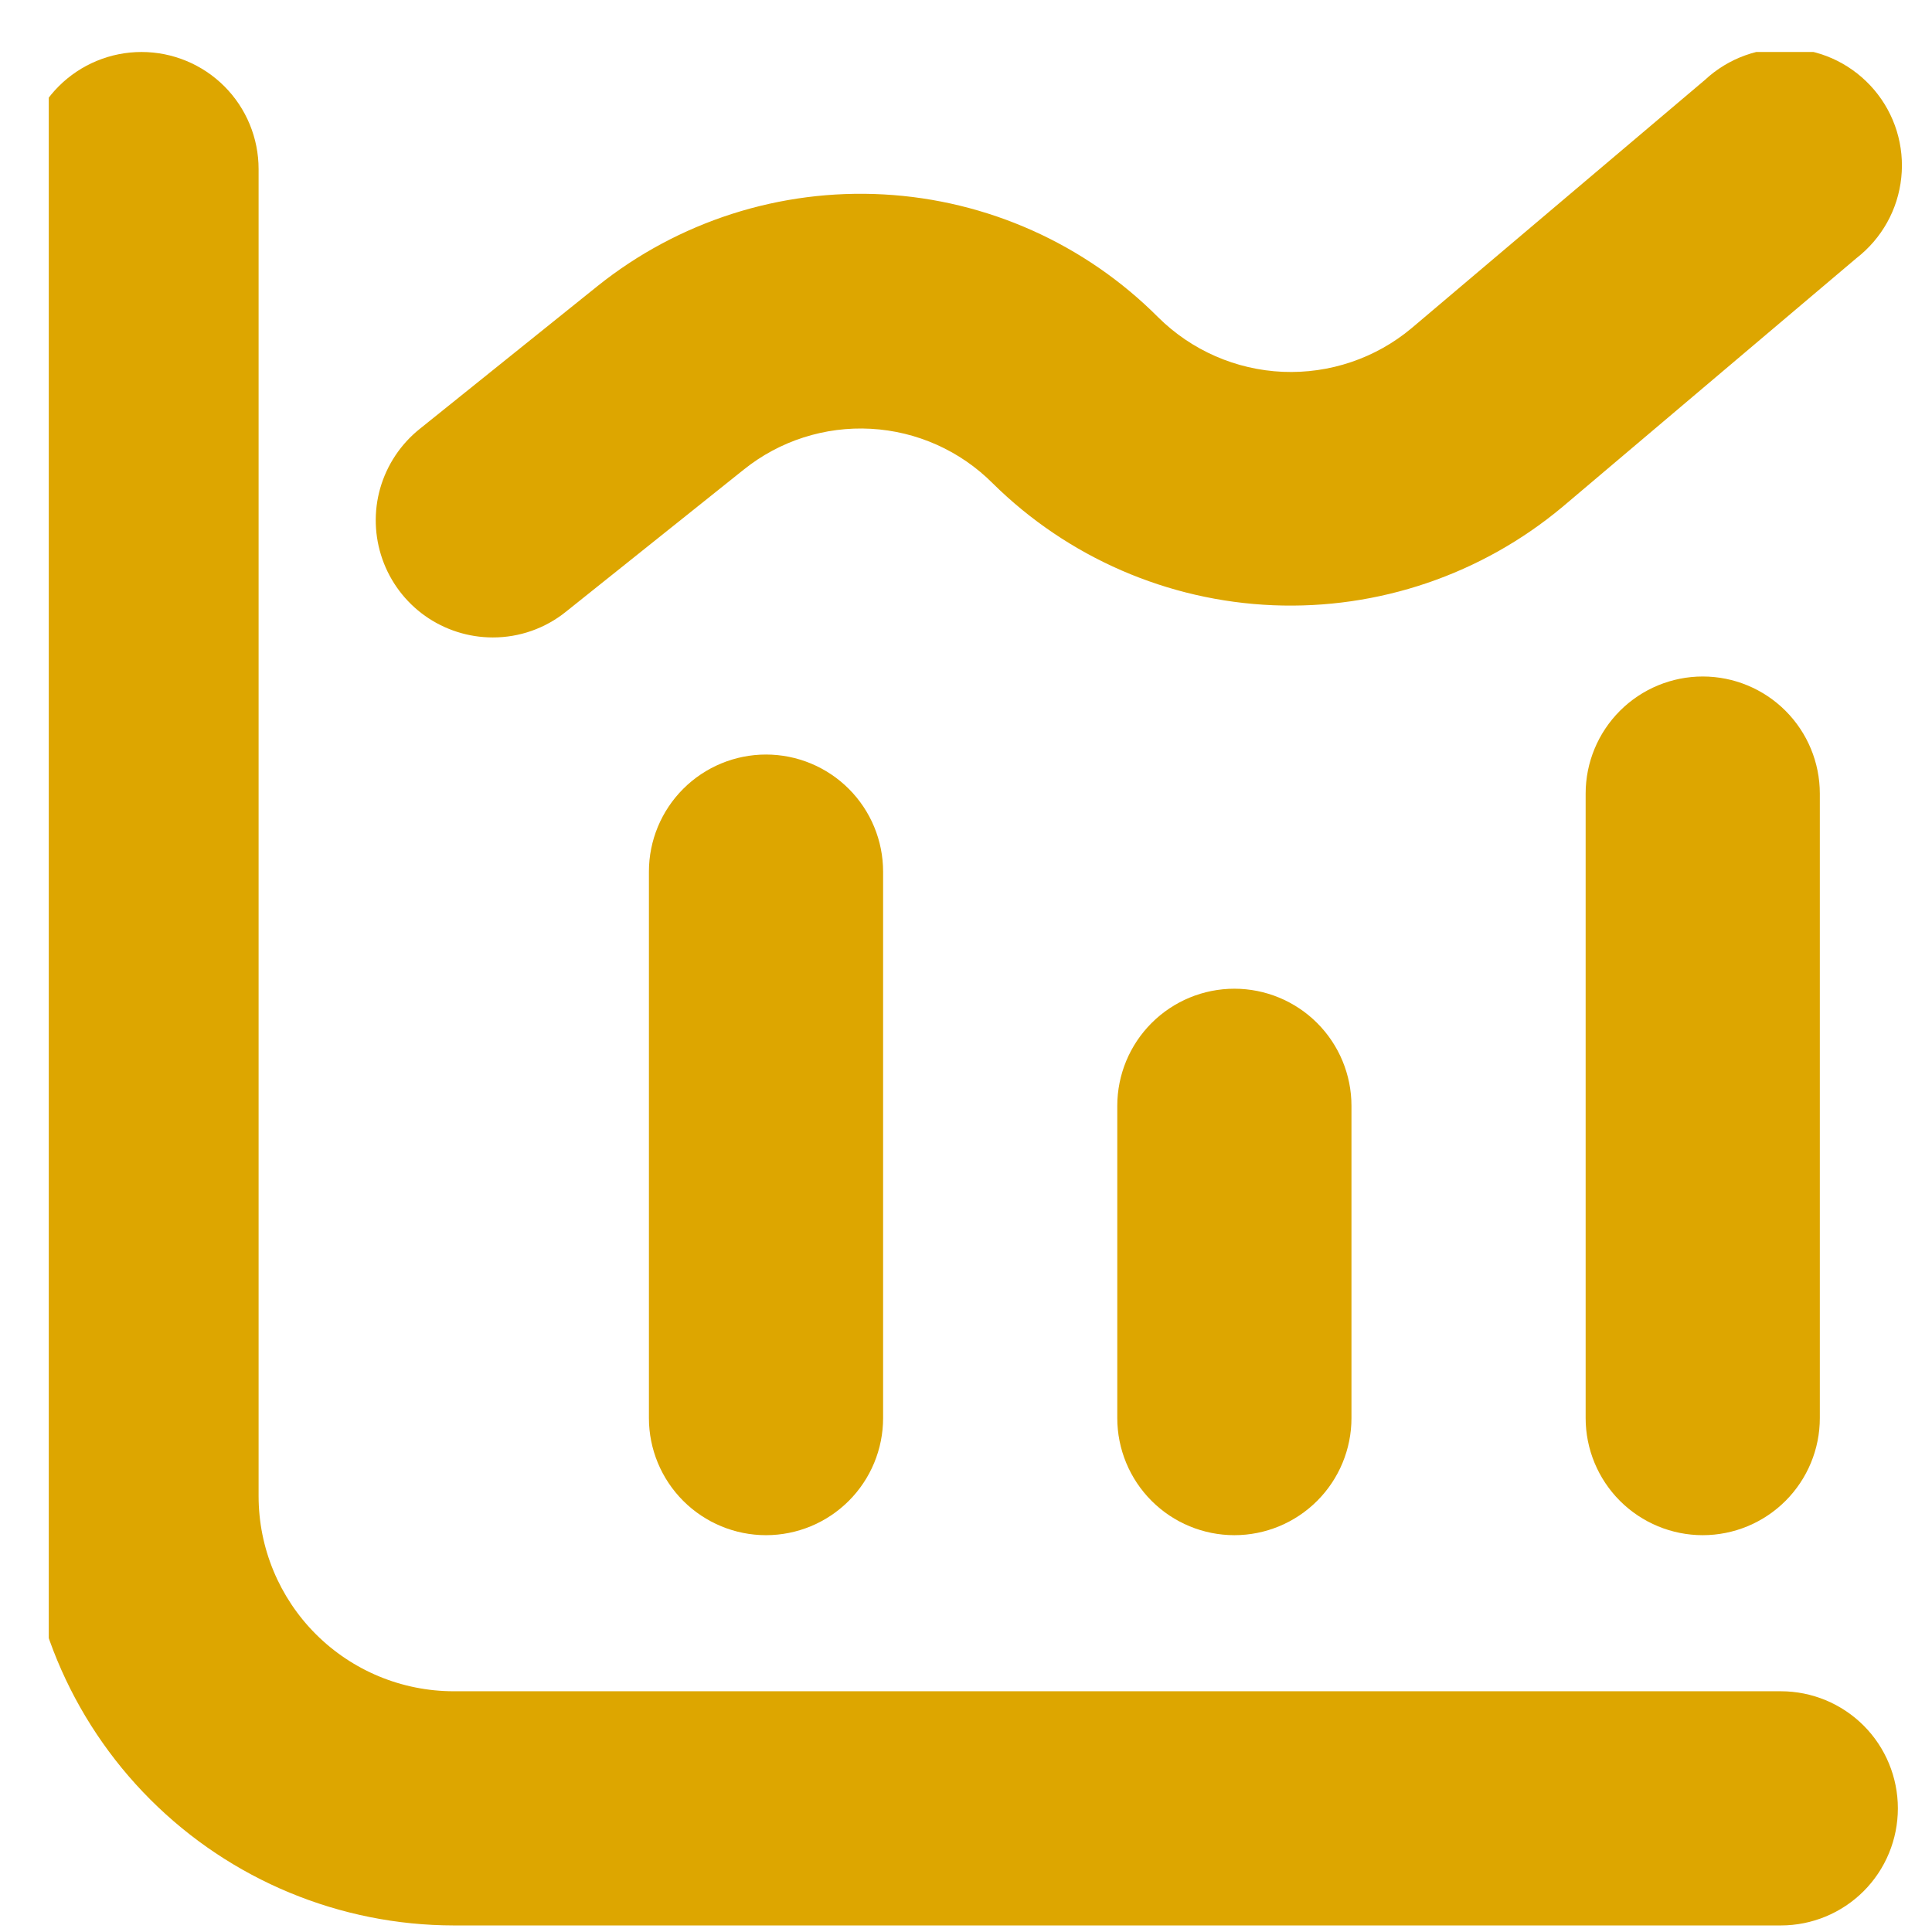 <svg width="33" height="33" viewBox="0 0 33 33" fill="none" xmlns="http://www.w3.org/2000/svg">
<g clip-path="url(#clip0_168_2283)">
<path d="M30.418 28.888H7.751C6.867 28.888 6.019 28.537 5.394 27.912C4.769 27.287 4.417 26.439 4.417 25.555V2.888C4.417 2.358 4.207 1.849 3.832 1.474C3.457 1.099 2.948 0.888 2.417 0.888C1.887 0.888 1.378 1.099 1.003 1.474C0.628 1.849 0.417 2.358 0.417 2.888L0.417 25.555C0.42 27.499 1.193 29.363 2.568 30.738C3.943 32.113 5.807 32.886 7.751 32.888H30.418C30.948 32.888 31.457 32.678 31.832 32.303C32.207 31.928 32.417 31.419 32.417 30.888C32.417 30.358 32.207 29.849 31.832 29.474C31.457 29.099 30.948 28.888 30.418 28.888Z" fill="#DDA600"/>
<path d="M13.084 12.888C12.554 12.888 12.045 13.099 11.67 13.474C11.295 13.849 11.084 14.358 11.084 14.888V24.222C11.084 24.752 11.295 25.261 11.67 25.636C12.045 26.011 12.554 26.222 13.084 26.222C13.614 26.222 14.123 26.011 14.498 25.636C14.873 25.261 15.084 24.752 15.084 24.222V14.888C15.084 14.358 14.873 13.849 14.498 13.474C14.123 13.099 13.614 12.888 13.084 12.888Z" fill="#DDA600"/>
<path d="M19.084 18.888V24.222C19.084 24.752 19.295 25.261 19.67 25.636C20.045 26.011 20.554 26.222 21.084 26.222C21.614 26.222 22.123 26.011 22.498 25.636C22.873 25.261 23.084 24.752 23.084 24.222V18.888C23.084 18.358 22.873 17.849 22.498 17.474C22.123 17.099 21.614 16.888 21.084 16.888C20.554 16.888 20.045 17.099 19.67 17.474C19.295 17.849 19.084 18.358 19.084 18.888Z" fill="#DDA600"/>
<path d="M27.084 13.555V24.222C27.084 24.752 27.295 25.261 27.67 25.636C28.045 26.011 28.554 26.222 29.084 26.222C29.614 26.222 30.123 26.011 30.498 25.636C30.873 25.261 31.084 24.752 31.084 24.222V13.555C31.084 13.025 30.873 12.516 30.498 12.141C30.123 11.766 29.614 11.555 29.084 11.555C28.554 11.555 28.045 11.766 27.67 12.141C27.295 12.516 27.084 13.025 27.084 13.555Z" fill="#DDA600"/>
<path d="M8.417 10.888C8.871 10.889 9.312 10.734 9.665 10.45L12.703 8.022C13.316 7.529 14.09 7.281 14.875 7.324C15.66 7.367 16.402 7.699 16.957 8.256C18.239 9.522 19.947 10.264 21.747 10.338C23.547 10.412 25.309 9.812 26.691 8.656L31.709 4.41C31.923 4.244 32.101 4.037 32.233 3.801C32.365 3.565 32.447 3.305 32.475 3.036C32.504 2.768 32.477 2.496 32.398 2.238C32.318 1.979 32.187 1.74 32.012 1.534C31.837 1.328 31.622 1.159 31.381 1.038C31.139 0.917 30.875 0.847 30.605 0.831C30.336 0.815 30.066 0.853 29.811 0.945C29.557 1.036 29.323 1.178 29.125 1.362L24.108 5.608C23.494 6.121 22.71 6.385 21.911 6.351C21.111 6.316 20.354 5.985 19.785 5.422C18.535 4.167 16.865 3.419 15.097 3.321C13.329 3.223 11.586 3.781 10.204 4.888L7.168 7.327C6.845 7.586 6.61 7.939 6.495 8.337C6.381 8.735 6.394 9.159 6.531 9.55C6.668 9.941 6.923 10.28 7.261 10.52C7.599 10.759 8.003 10.888 8.417 10.888Z" fill="#DDA600"/>
</g>
<defs>
<clipPath id="clip0_168_2283">
<rect width="32" height="32" fill="white" transform="translate(0.833 0.888)"/>
</clipPath>
</defs>
</svg>
